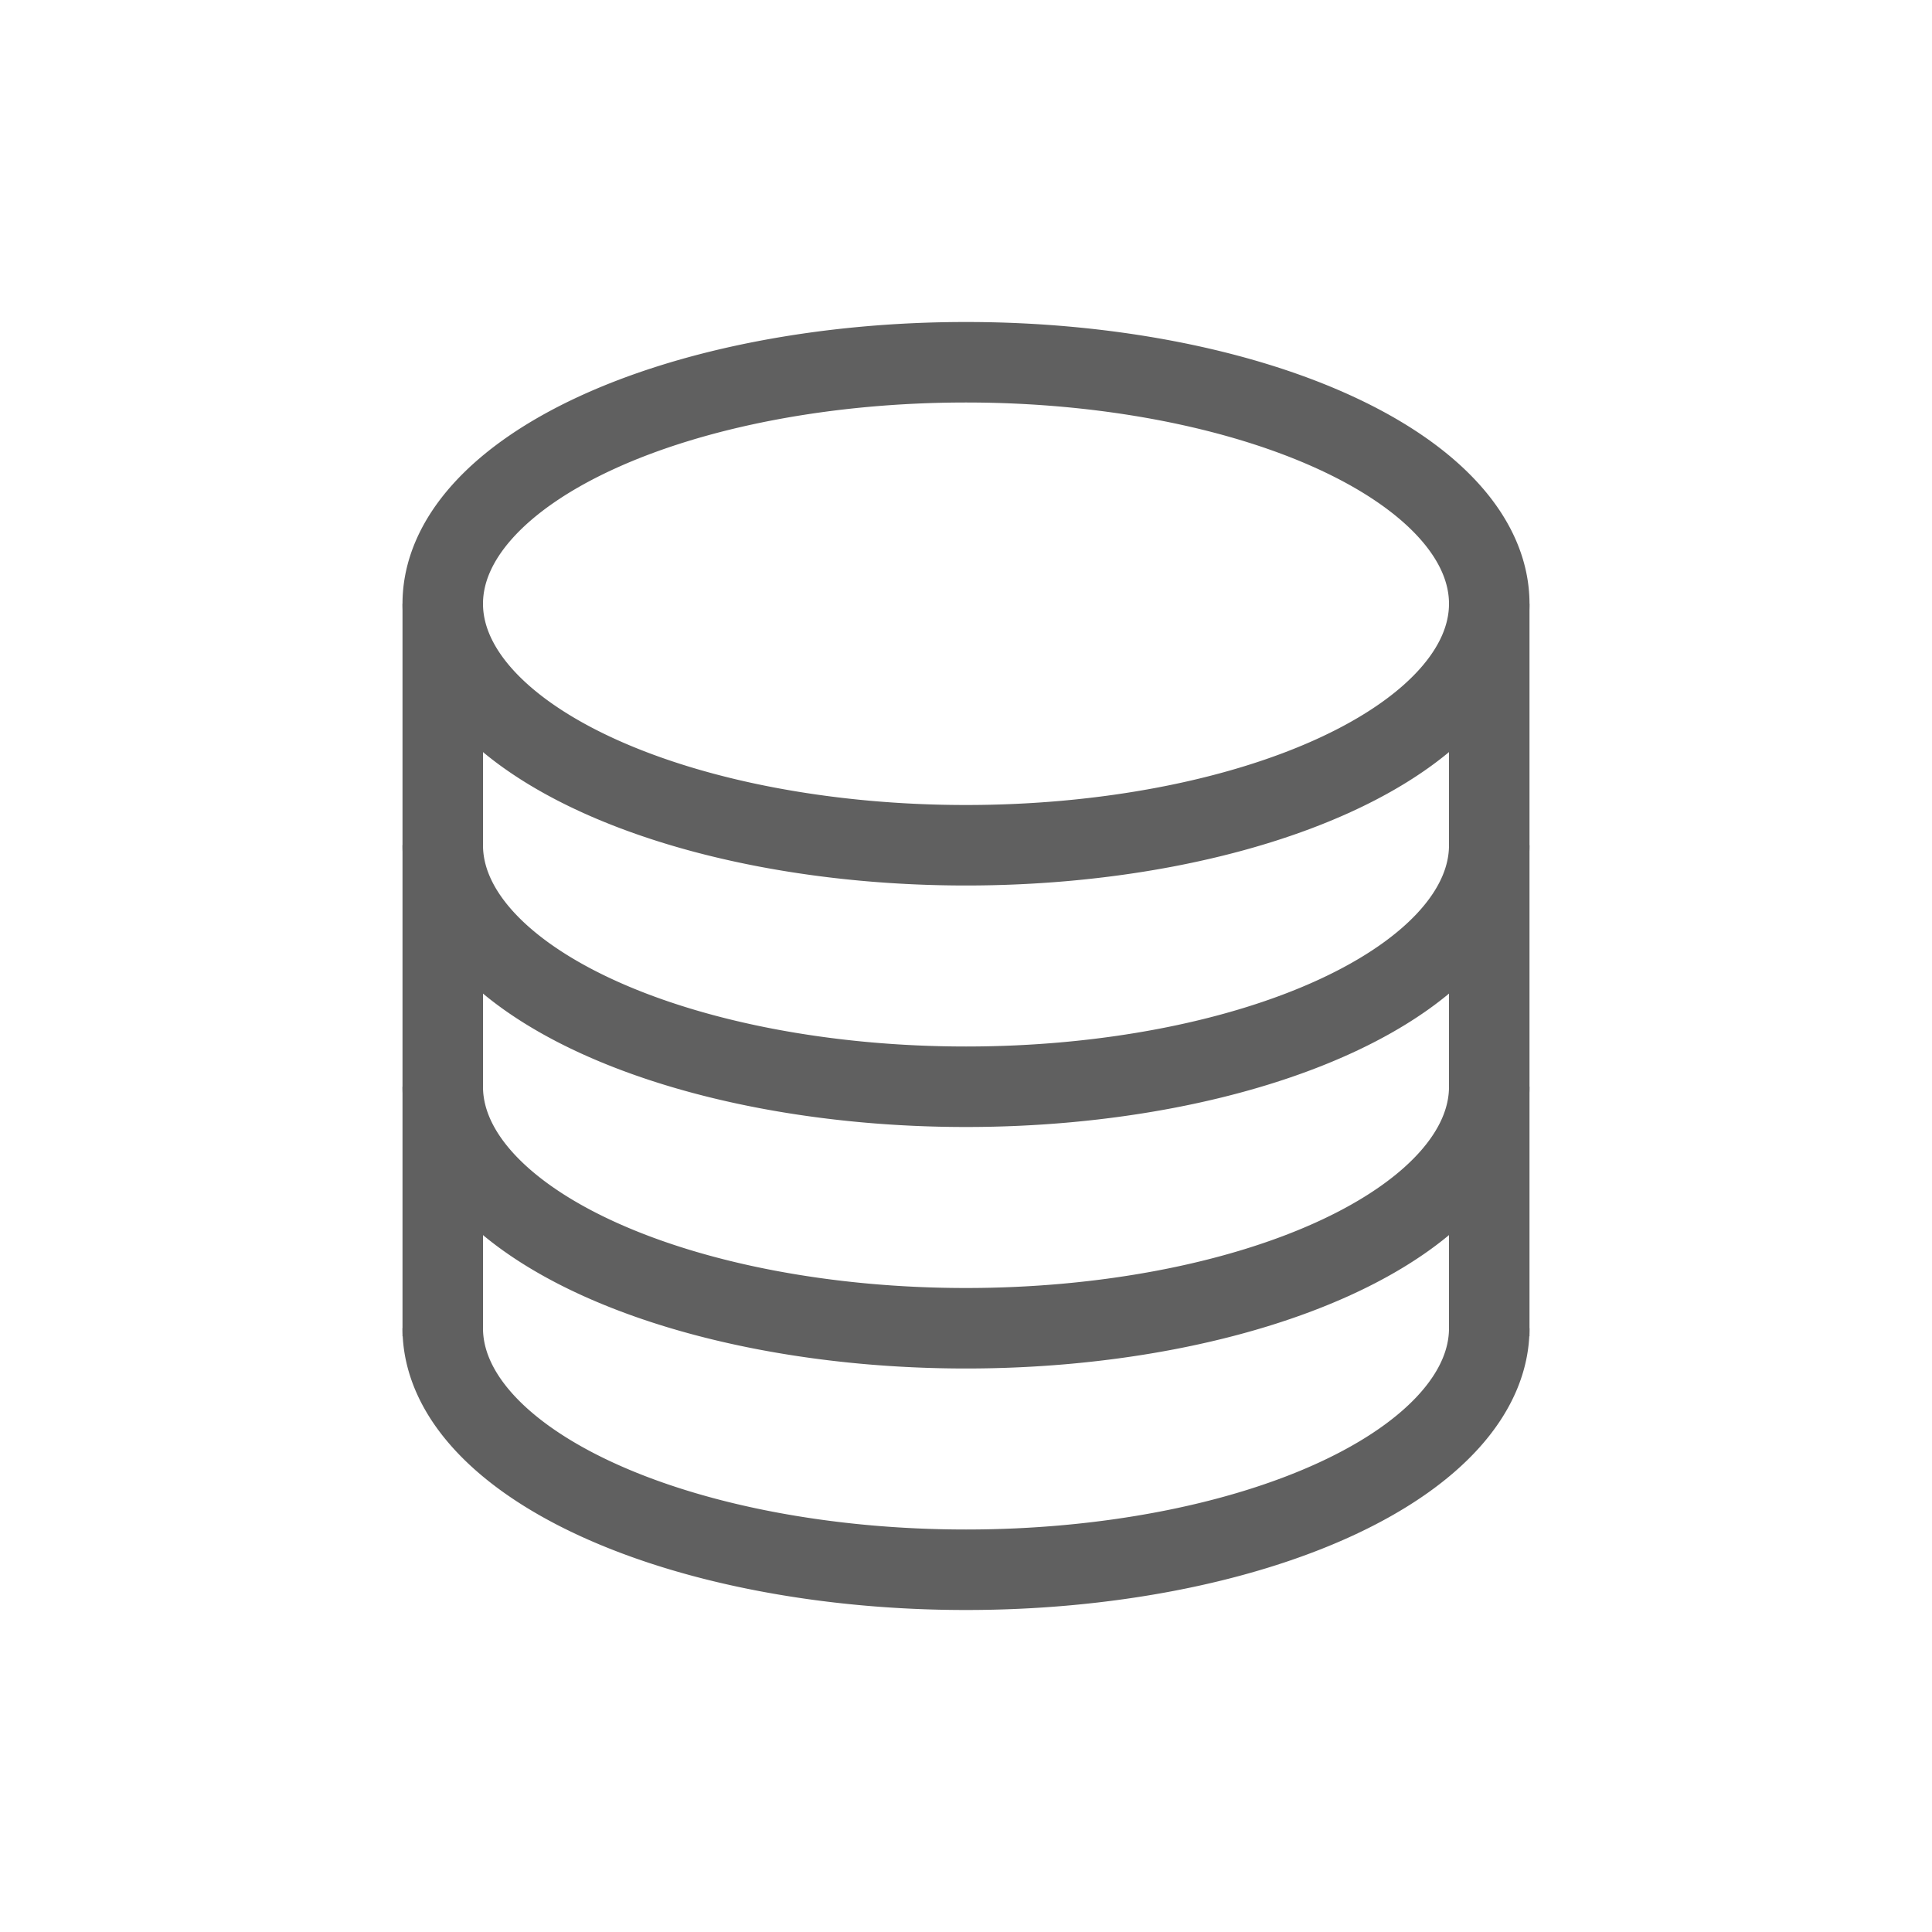 <?xml version="1.0" encoding="UTF-8"?>
<svg width="16" height="16" version="1.1" viewBox="0 0 24 24" xmlns="http://www.w3.org/2000/svg">
 <g fill="none" stroke="#606060">
  <path d="m18.5 7.5a6.5 3 0 0 1-6.5 3 6.5 3 0 0 1-6.5-3 6.5 3 0 0 1 6.5-3 6.5 3 0 0 1 6.5 3z"/>
  <path d="m5.5 7.5v9.1"/>
  <path d="m18.5 7.5v9.1"/>
  <path d="m5.5 16.5a6.5 3 0 0 0 6.5 3 6.5 3 0 0 0 6.5-3"/>
  <path d="m5.5 13.5a6.5 3 0 0 0 6.5 3 6.5 3 0 0 0 6.5-3"/>
  <path d="m5.5 10.5a6.5 3 0 0 0 6.5 3 6.5 3 0 0 0 6.5-3"/>
 </g>
</svg>
